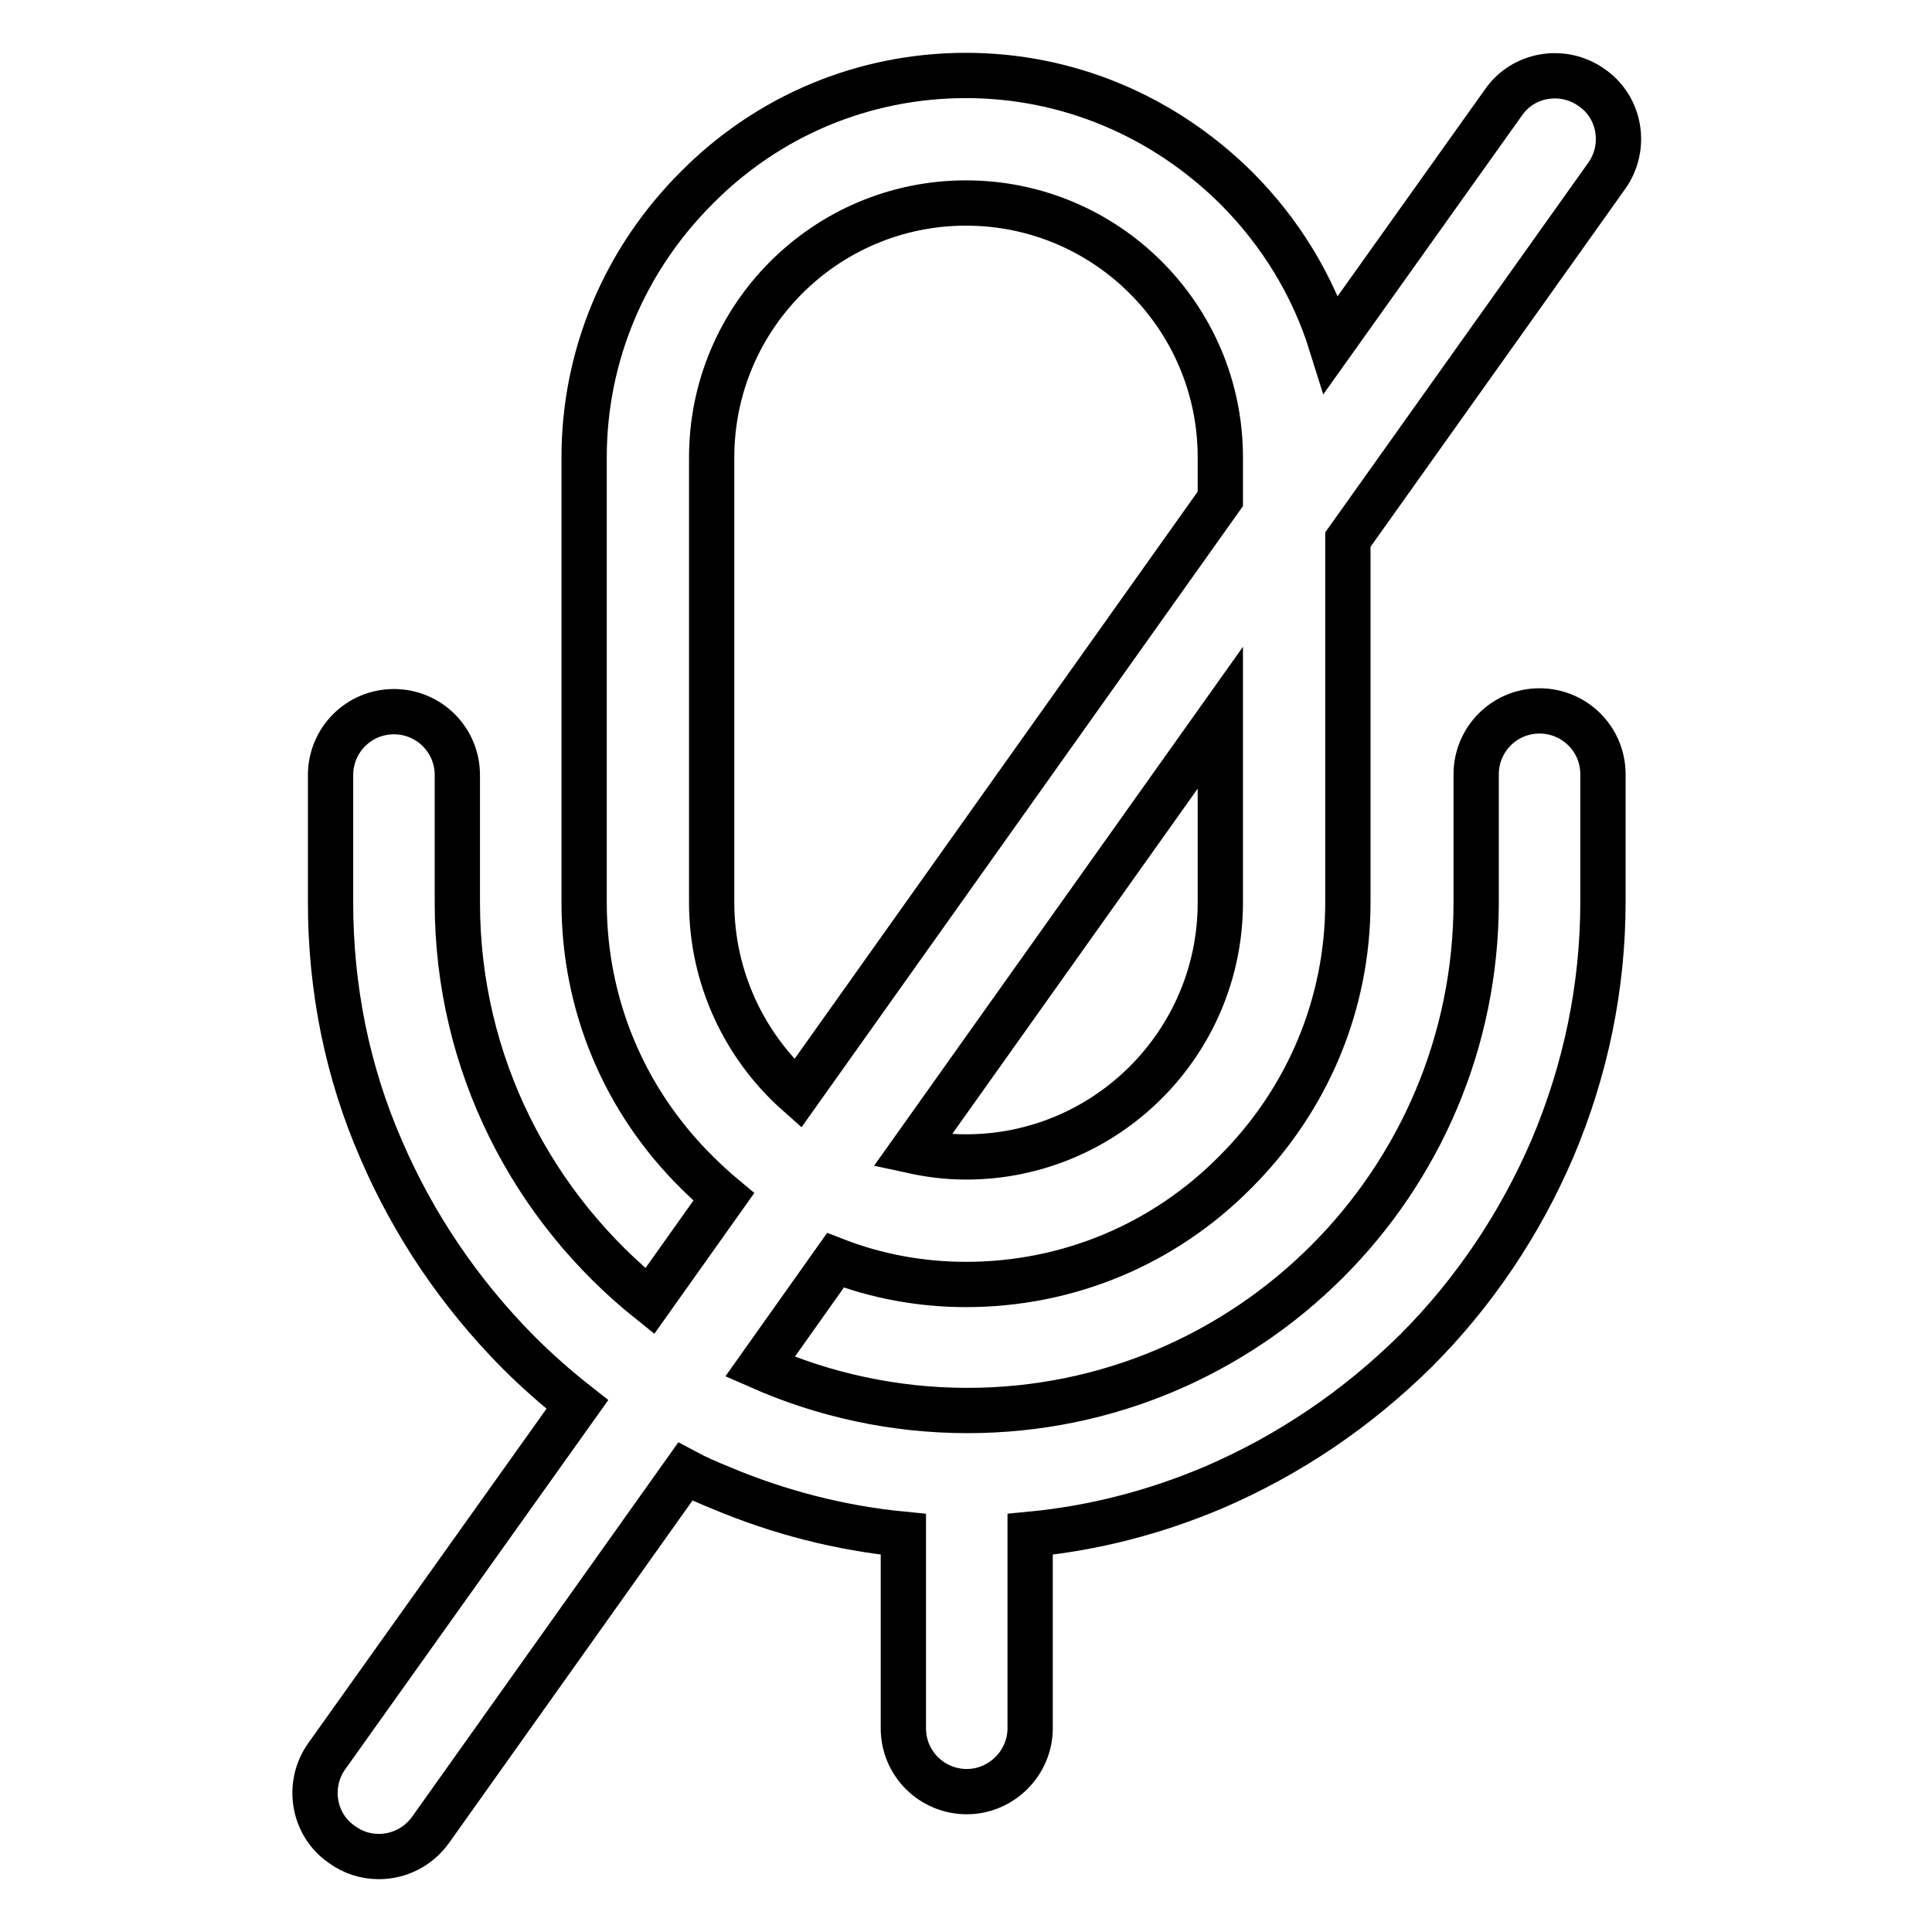 <?xml version="1.0" encoding="utf-8"?>
<!-- Svg Vector Icons : http://www.onlinewebfonts.com/icon -->
<!DOCTYPE svg PUBLIC "-//W3C//DTD SVG 1.1//EN" "http://www.w3.org/Graphics/SVG/1.1/DTD/svg11.dtd">
<svg version="1.1" xmlns="http://www.w3.org/2000/svg" xmlns:xlink="http://www.w3.org/1999/xlink" x="0px" y="0px" viewBox="0 0 256 256" enable-background="new 0 0 256 256" xml:space="preserve">
<g> <path stroke-width="6" fill-opacity="0" stroke="#000000"  d="M128,170.2c13.5,0,26.2-5.3,35.7-14.9c9.6-9.6,14.9-22.3,14.9-35.7V71.5l34.3-48.2c2.7-3.8,1.8-9.1-2-11.7 c-3.8-2.7-9.1-1.8-11.7,2l-22.8,32c-2.4-7.7-6.7-14.8-12.6-20.7C154.1,15.3,141.4,10,128,10c-13.5,0-26.2,5.3-35.7,14.9 c-9.6,9.6-14.9,22.3-14.9,35.7v59c0,13.5,5.3,26.2,14.9,35.7c1.2,1.2,2.4,2.3,3.6,3.3l-9.8,13.8c-15.5-12.4-25.5-31.4-25.5-52.8 v-16.9c0-4.7-3.8-8.4-8.4-8.4c-4.7,0-8.4,3.8-8.4,8.4v16.9c0,11.3,2.2,22.4,6.7,32.7c4.3,10,10.4,19,18.1,26.8 c2.5,2.5,5.1,4.8,7.9,7l-33.2,46.6c-2.7,3.8-1.8,9.1,2,11.7c1.5,1.1,3.2,1.6,4.9,1.6c2.6,0,5.2-1.2,6.9-3.6l33.7-47.4 c1.5,0.8,3.1,1.5,4.6,2.1c7.8,3.3,16,5.4,24.3,6.2v25.7c0,4.7,3.8,8.4,8.4,8.4s8.4-3.8,8.4-8.4v-25.7c8.4-0.8,16.5-2.9,24.3-6.2 c10-4.3,19-10.4,26.8-18.1c7.7-7.7,13.8-16.8,18.1-26.8c4.4-10.4,6.7-21.4,6.7-32.7v-16.9c0-4.7-3.8-8.4-8.4-8.4 c-4.7,0-8.4,3.8-8.4,8.4v16.9c0,37.2-30.2,67.4-67.4,67.4c-9.8,0-19.1-2.1-27.5-5.8l10-14.1C116.1,169.1,122,170.2,128,170.2z  M161.7,119.6c0,18.6-15.1,33.7-33.7,33.7c-2.5,0-4.8-0.3-7.1-0.8l40.8-57.4V119.6z M94.3,119.6v-59c0-18.6,15.1-33.7,33.7-33.7 c18.6,0,33.7,15.1,33.7,33.7v5.5l-56,78.8C98.7,138.7,94.3,129.6,94.3,119.6z"/></g>
</svg>